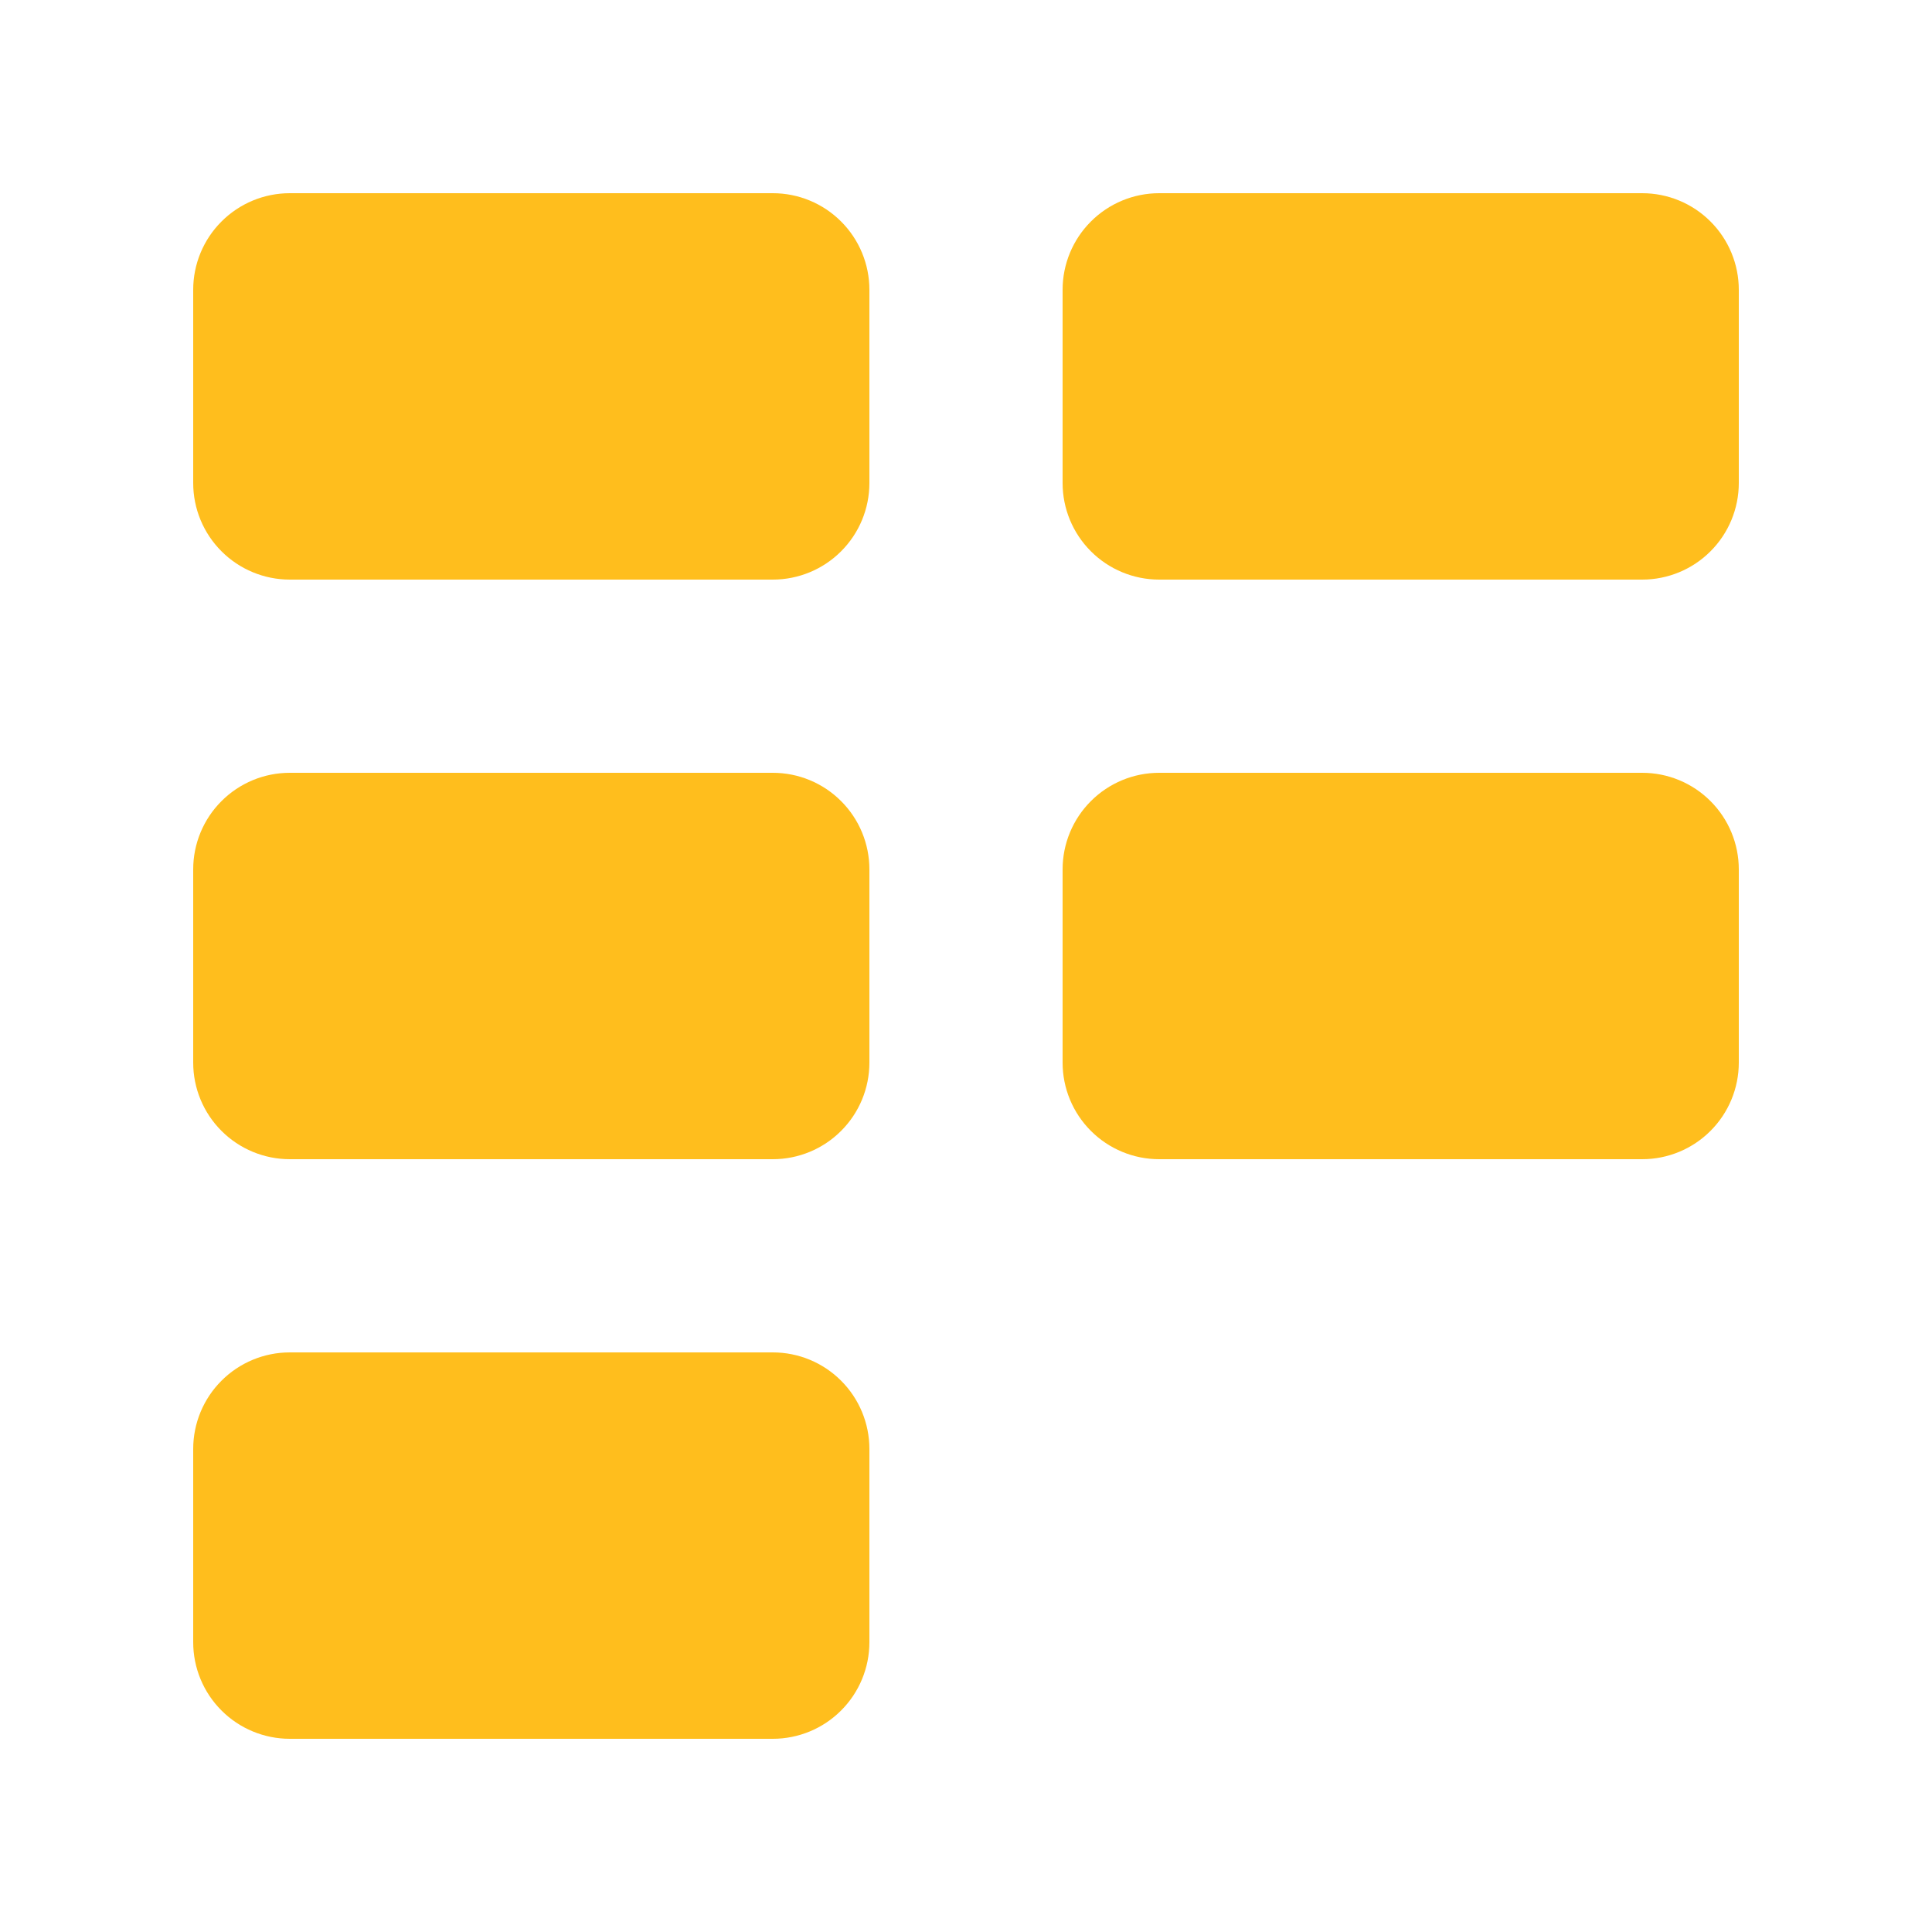 <svg width="60" height="60" viewBox="0 0 60 60" fill="none" xmlns="http://www.w3.org/2000/svg">
<path d="M9 6C8.204 6 7.441 6.316 6.879 6.879C6.316 7.441 6 8.204 6 9V15C6 15.796 6.316 16.559 6.879 17.121C7.441 17.684 8.204 18 9 18H24C24.796 18 25.559 17.684 26.121 17.121C26.684 16.559 27 15.796 27 15V9C27 8.204 26.684 7.441 26.121 6.879C25.559 6.316 24.796 6 24 6H9ZM9 24C8.204 24 7.441 24.316 6.879 24.879C6.316 25.441 6 26.204 6 27V33C6 33.796 6.316 34.559 6.879 35.121C7.441 35.684 8.204 36 9 36H24C24.796 36 25.559 35.684 26.121 35.121C26.684 34.559 27 33.796 27 33V27C27 26.204 26.684 25.441 26.121 24.879C25.559 24.316 24.796 24 24 24H9ZM9 42C8.204 42 7.441 42.316 6.879 42.879C6.316 43.441 6 44.204 6 45V51C6 51.796 6.316 52.559 6.879 53.121C7.441 53.684 8.204 54 9 54H24C24.796 54 25.559 53.684 26.121 53.121C26.684 52.559 27 51.796 27 51V45C27 44.204 26.684 43.441 26.121 42.879C25.559 42.316 24.796 42 24 42H9ZM36 6C35.204 6 34.441 6.316 33.879 6.879C33.316 7.441 33 8.204 33 9V15C33 15.796 33.316 16.559 33.879 17.121C34.441 17.684 35.204 18 36 18H51C51.796 18 52.559 17.684 53.121 17.121C53.684 16.559 54 15.796 54 15V9C54 8.204 53.684 7.441 53.121 6.879C52.559 6.316 51.796 6 51 6H36ZM36 24C35.204 24 34.441 24.316 33.879 24.879C33.316 25.441 33 26.204 33 27V33C33 33.796 33.316 34.559 33.879 35.121C34.441 35.684 35.204 36 36 36H51C51.796 36 52.559 35.684 53.121 35.121C53.684 34.559 54 33.796 54 33V27C54 26.204 53.684 25.441 53.121 24.879C52.559 24.316 51.796 24 51 24H36Z" fill="#FFBE1D"/>
</svg>
